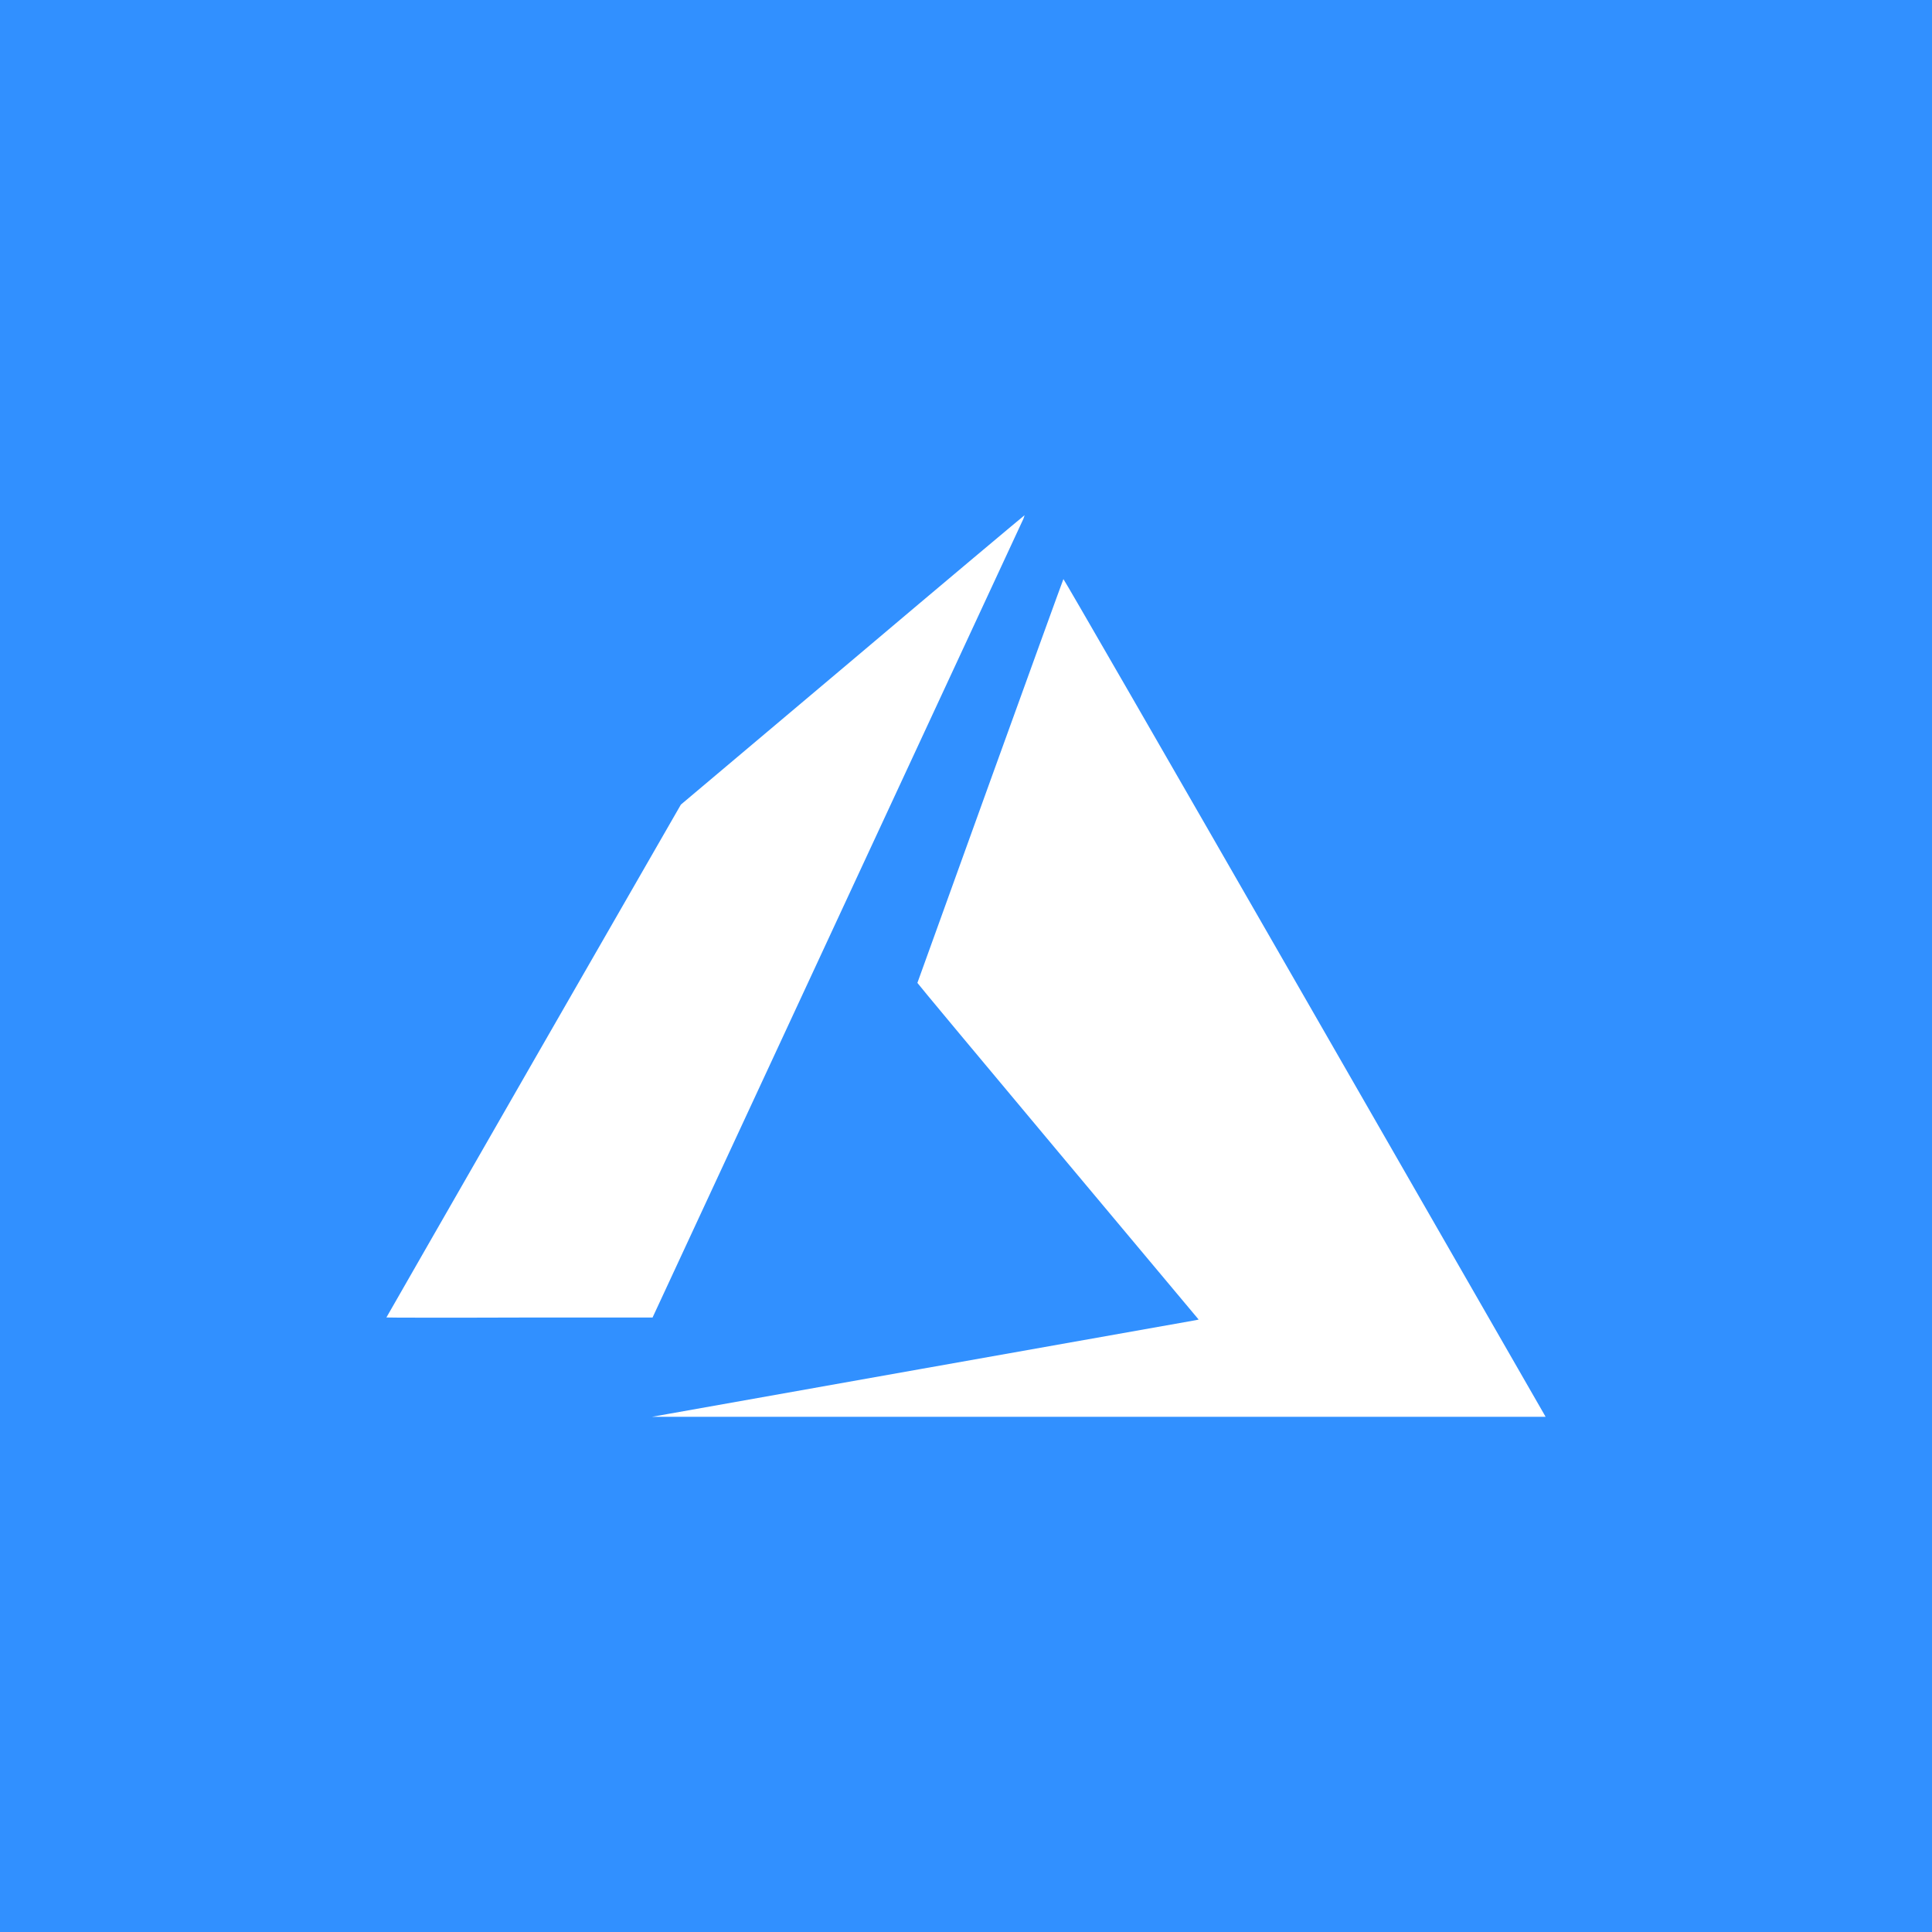 <svg fill="none" viewBox="0 0 50 50" height="50" width="50" xmlns="http://www.w3.org/2000/svg"><rect fill="#3190FF" height="50" width="50"></rect><path fill="white" d="M23.879 35.421L30.953 34.165L31.021 34.15L27.381 29.803C25.38 27.413 23.742 25.448 23.742 25.437C23.742 25.426 27.499 15.024 27.521 14.987C27.528 14.975 30.084 19.408 33.719 25.734L39.953 36.584L40 36.667H16.871L23.879 35.421Z"></path><path fill="white" d="M10 34.096C10 34.096 11.715 31.1 13.81 27.453L17.621 20.823L22.062 17.08C24.503 15.015 26.508 13.336 26.517 13.333C26.5 13.396 26.476 13.457 26.445 13.514C26.397 13.616 24.228 18.289 21.623 23.899L16.888 34.098H13.444C11.55 34.105 10 34.101 10 34.096Z"></path></svg> 